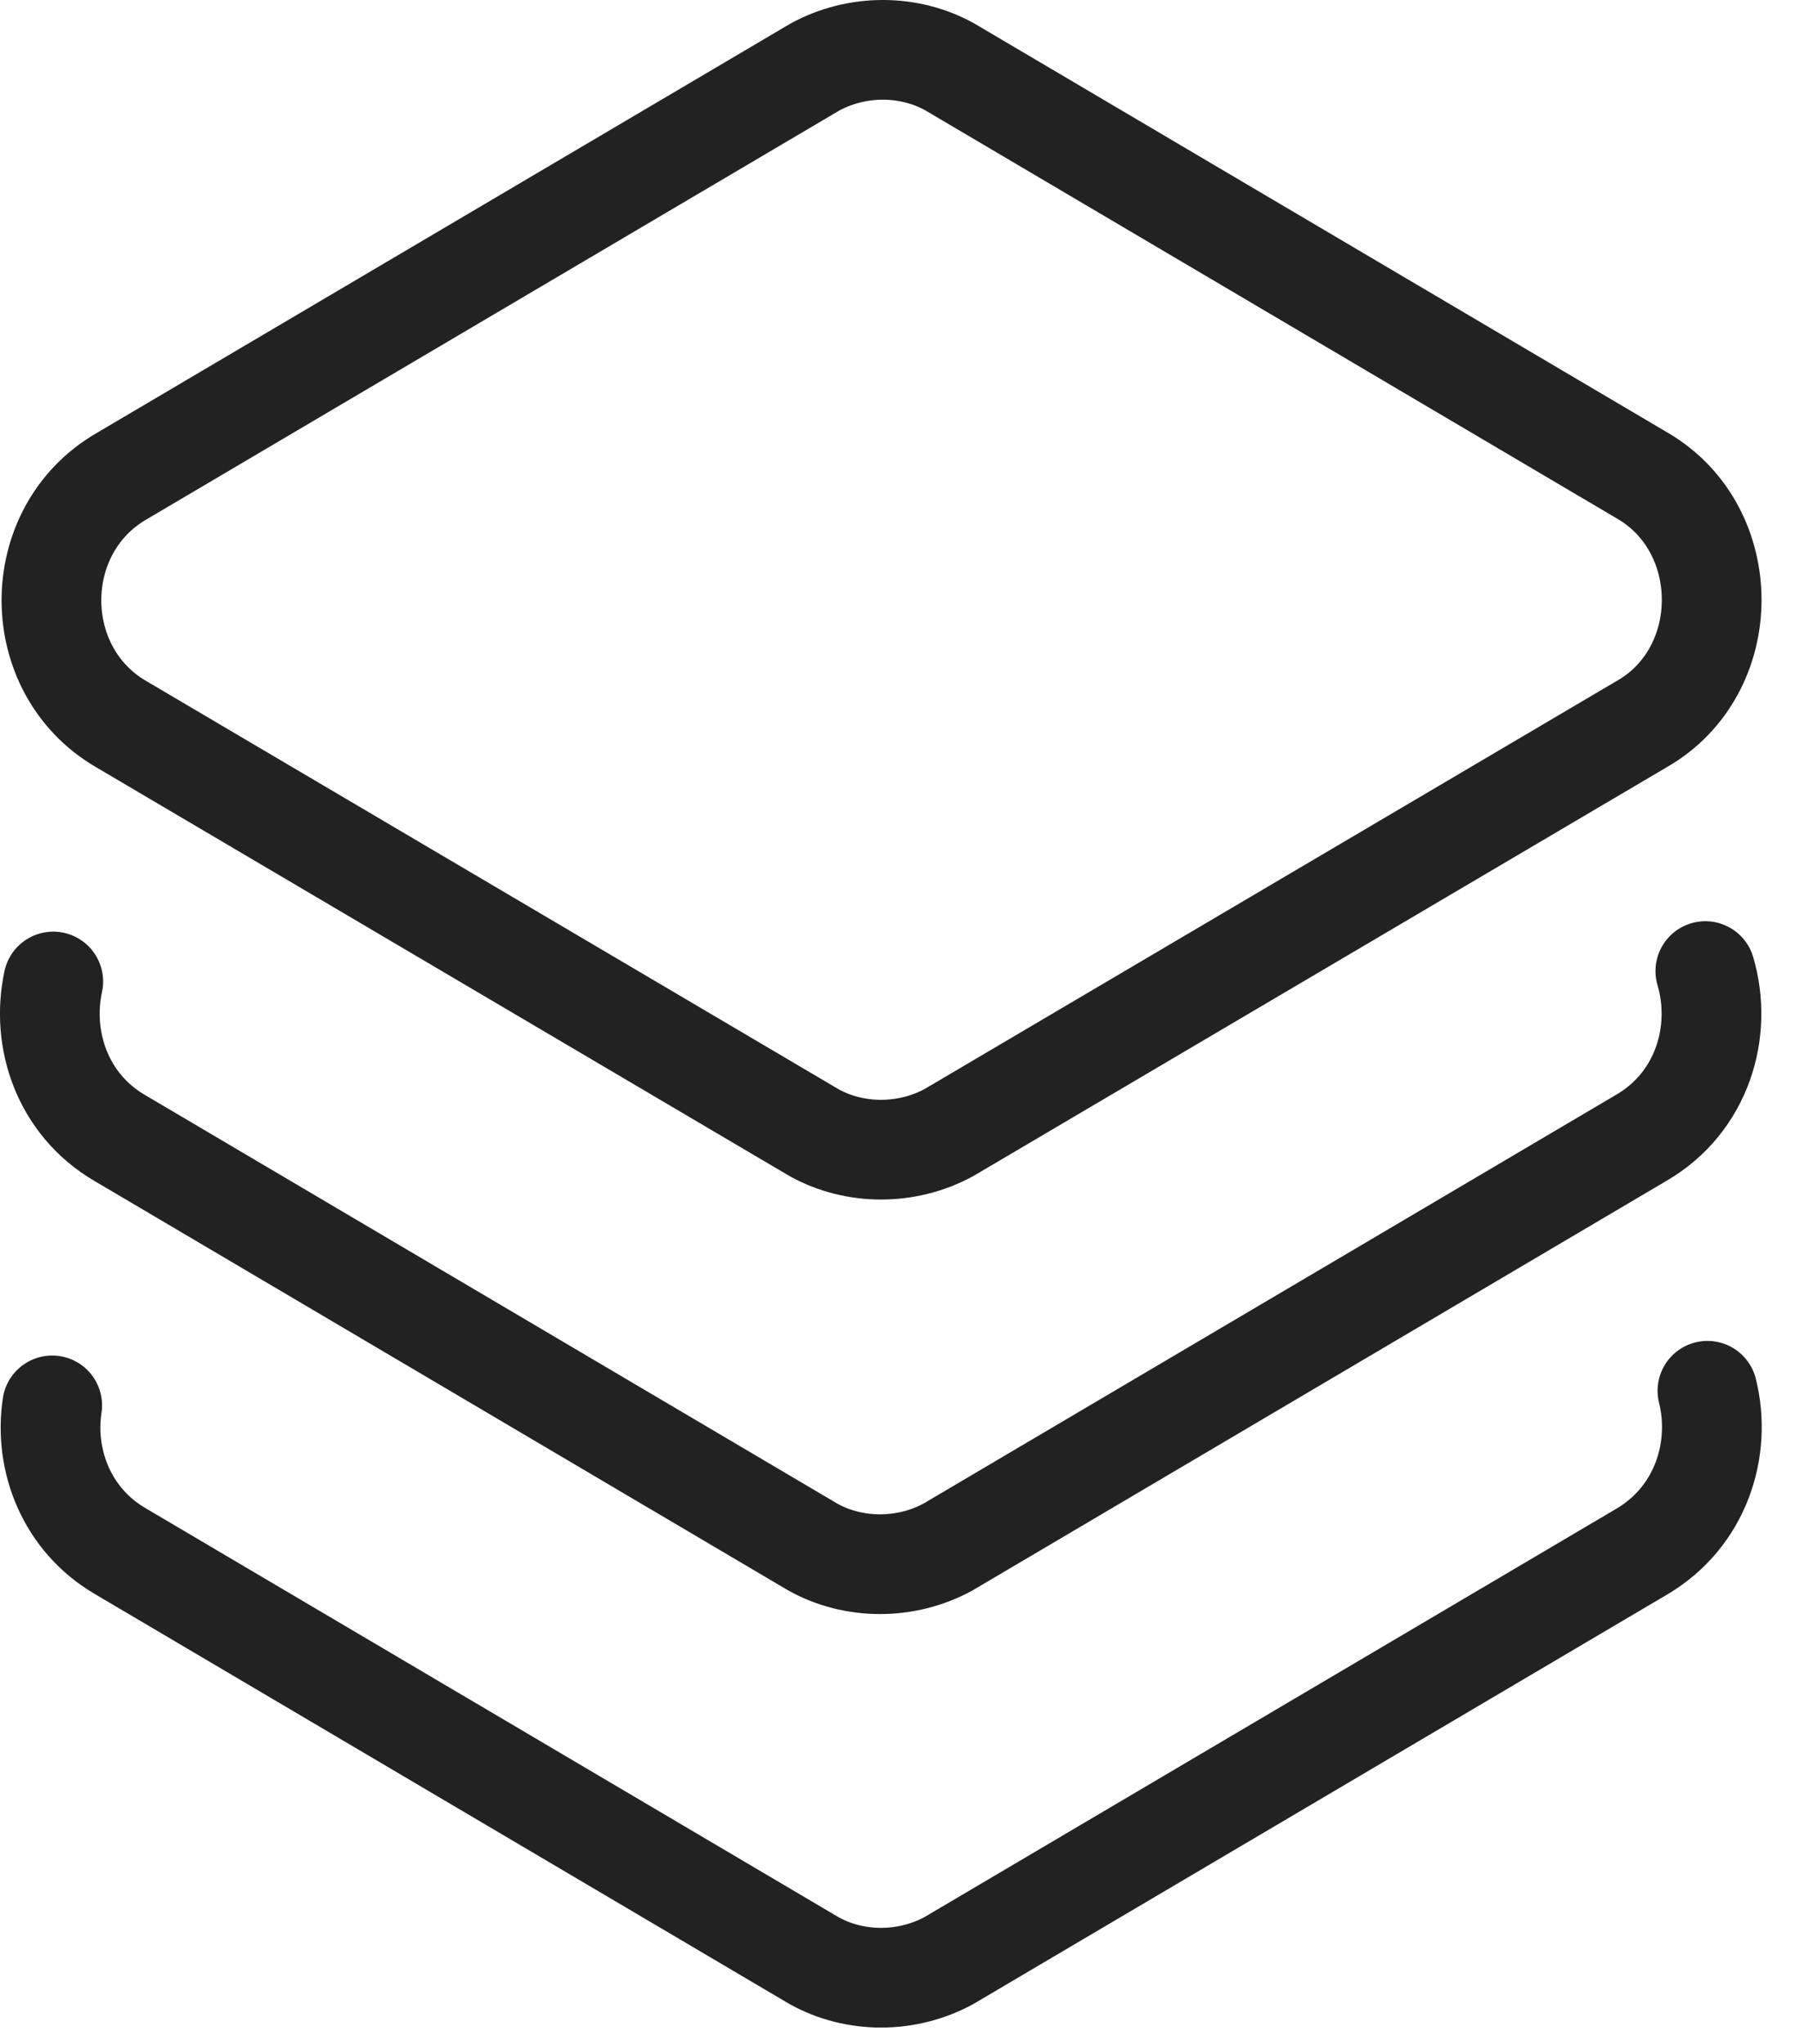 <?xml version="1.0" encoding="UTF-8"?> <svg xmlns="http://www.w3.org/2000/svg" width="36" height="41" viewBox="0 0 36 41" fill="none"><path d="M34.202 19.477C34.559 20.689 34.139 22.109 32.921 22.819L19.012 31.029C18.171 31.488 17.121 31.488 16.301 31.029L2.392 22.819C1.257 22.151 0.816 20.856 1.068 19.686M34.244 27.895C34.539 29.086 34.097 30.423 32.942 31.112L19.033 39.322C18.192 39.782 17.142 39.782 16.322 39.322L2.413 31.112C1.341 30.486 0.879 29.295 1.047 28.188M32.921 14.526C34.791 13.461 34.791 10.641 32.963 9.554L19.054 1.345C18.234 0.885 17.184 0.885 16.343 1.345L2.434 9.554C0.564 10.641 0.564 13.44 2.434 14.526L16.322 22.715C17.142 23.174 18.192 23.174 19.033 22.715L32.921 14.526Z" stroke="#222222" stroke-width="2" stroke-linecap="round" stroke-linejoin="round"></path></svg> 